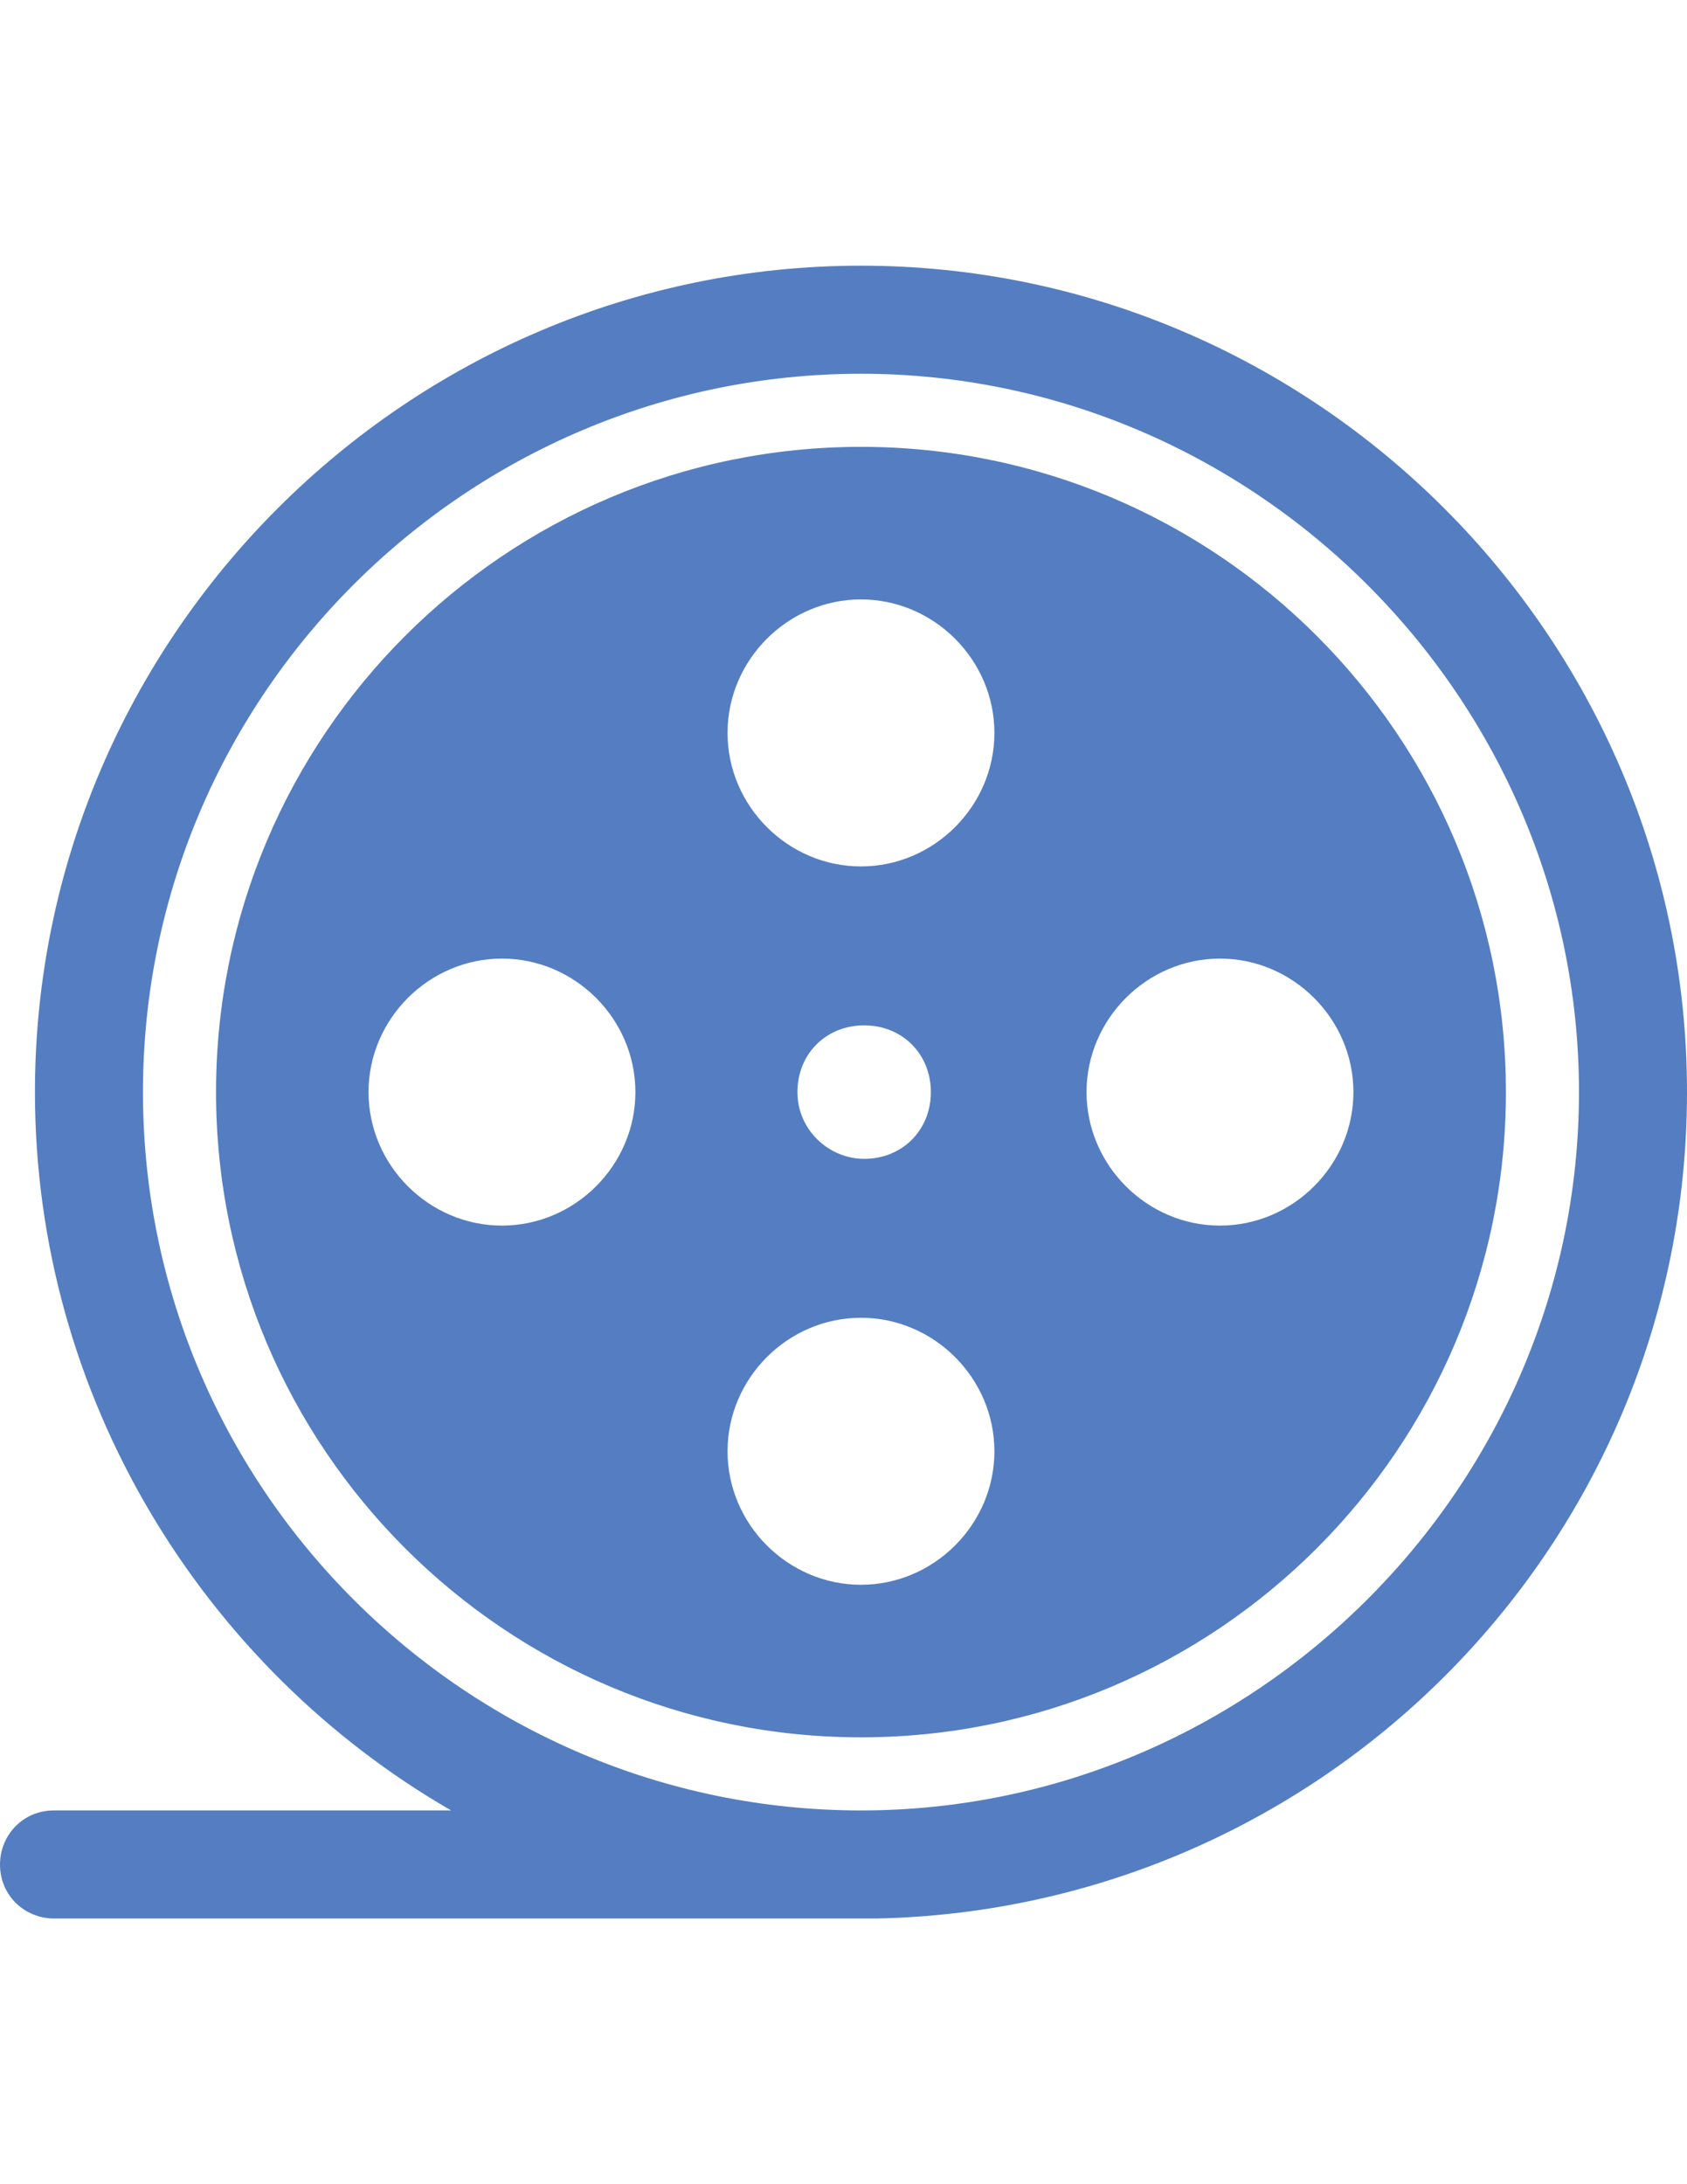 <?xml version="1.0" encoding="utf-8"?>
<!-- Generator: Adobe Illustrator 16.0.0, SVG Export Plug-In . SVG Version: 6.00 Build 0)  -->
<!DOCTYPE svg PUBLIC "-//W3C//DTD SVG 1.1//EN" "http://www.w3.org/Graphics/SVG/1.1/DTD/svg11.dtd">
<svg version="1.1" id="Layer_1" xmlns="http://www.w3.org/2000/svg" xmlns:xlink="http://www.w3.org/1999/xlink" x="0px" y="0px"
	 width="612px" height="792px" viewBox="0 0 612 792" enable-background="new 0 0 612 792" xml:space="preserve">
<g>
	<path fill="#547EC1" d="M612,396c0-164.813-134.848-299.661-299.661-299.661S12.678,231.187,12.678,396
		c0,110.645,61.085,208.61,150.983,260.475H19.593C8.068,656.475,0,665.695,0,676.067c0,11.525,9.22,19.594,19.593,19.594h297.355
		h1.153C480.61,692.203,612,559.661,612,396z M312.339,656.475C169.424,656.475,51.865,540.067,51.865,396
		c0-144.068,117.56-260.475,260.475-260.475S572.814,253.085,572.814,396S455.254,656.475,312.339,656.475z"/>
	<path fill="#547EC1" d="M312.339,162.034C183.254,162.034,78.373,266.915,78.373,396s104.881,233.966,233.966,233.966
		c129.084,0,233.966-104.881,233.966-233.966S441.423,162.034,312.339,162.034z M182.102,444.407
		c-26.509,0-48.407-21.898-48.407-48.407c0-26.508,21.898-48.407,48.407-48.407s48.406,21.898,48.406,48.407
		C230.508,422.509,208.611,444.407,182.102,444.407z M312.339,574.645c-26.509,0-48.407-21.898-48.407-48.407
		s21.898-48.407,48.407-48.407c26.508,0,48.406,21.898,48.406,48.407S338.847,574.645,312.339,574.645z M289.288,396
		c0-13.831,10.372-24.203,24.203-24.203c13.83,0,24.203,10.373,24.203,24.203c0,13.83-10.373,24.203-24.203,24.203
		C300.814,420.203,289.288,409.83,289.288,396z M312.339,314.169c-26.509,0-48.407-21.898-48.407-48.407
		s21.898-48.407,48.407-48.407c26.508,0,48.406,21.898,48.406,48.407S338.847,314.169,312.339,314.169z M442.576,444.407
		c-26.509,0-48.407-21.898-48.407-48.407c0-26.508,21.898-48.407,48.407-48.407c26.508,0,48.406,21.898,48.406,48.407
		C490.983,422.509,469.084,444.407,442.576,444.407z"/>
</g>
</svg>
